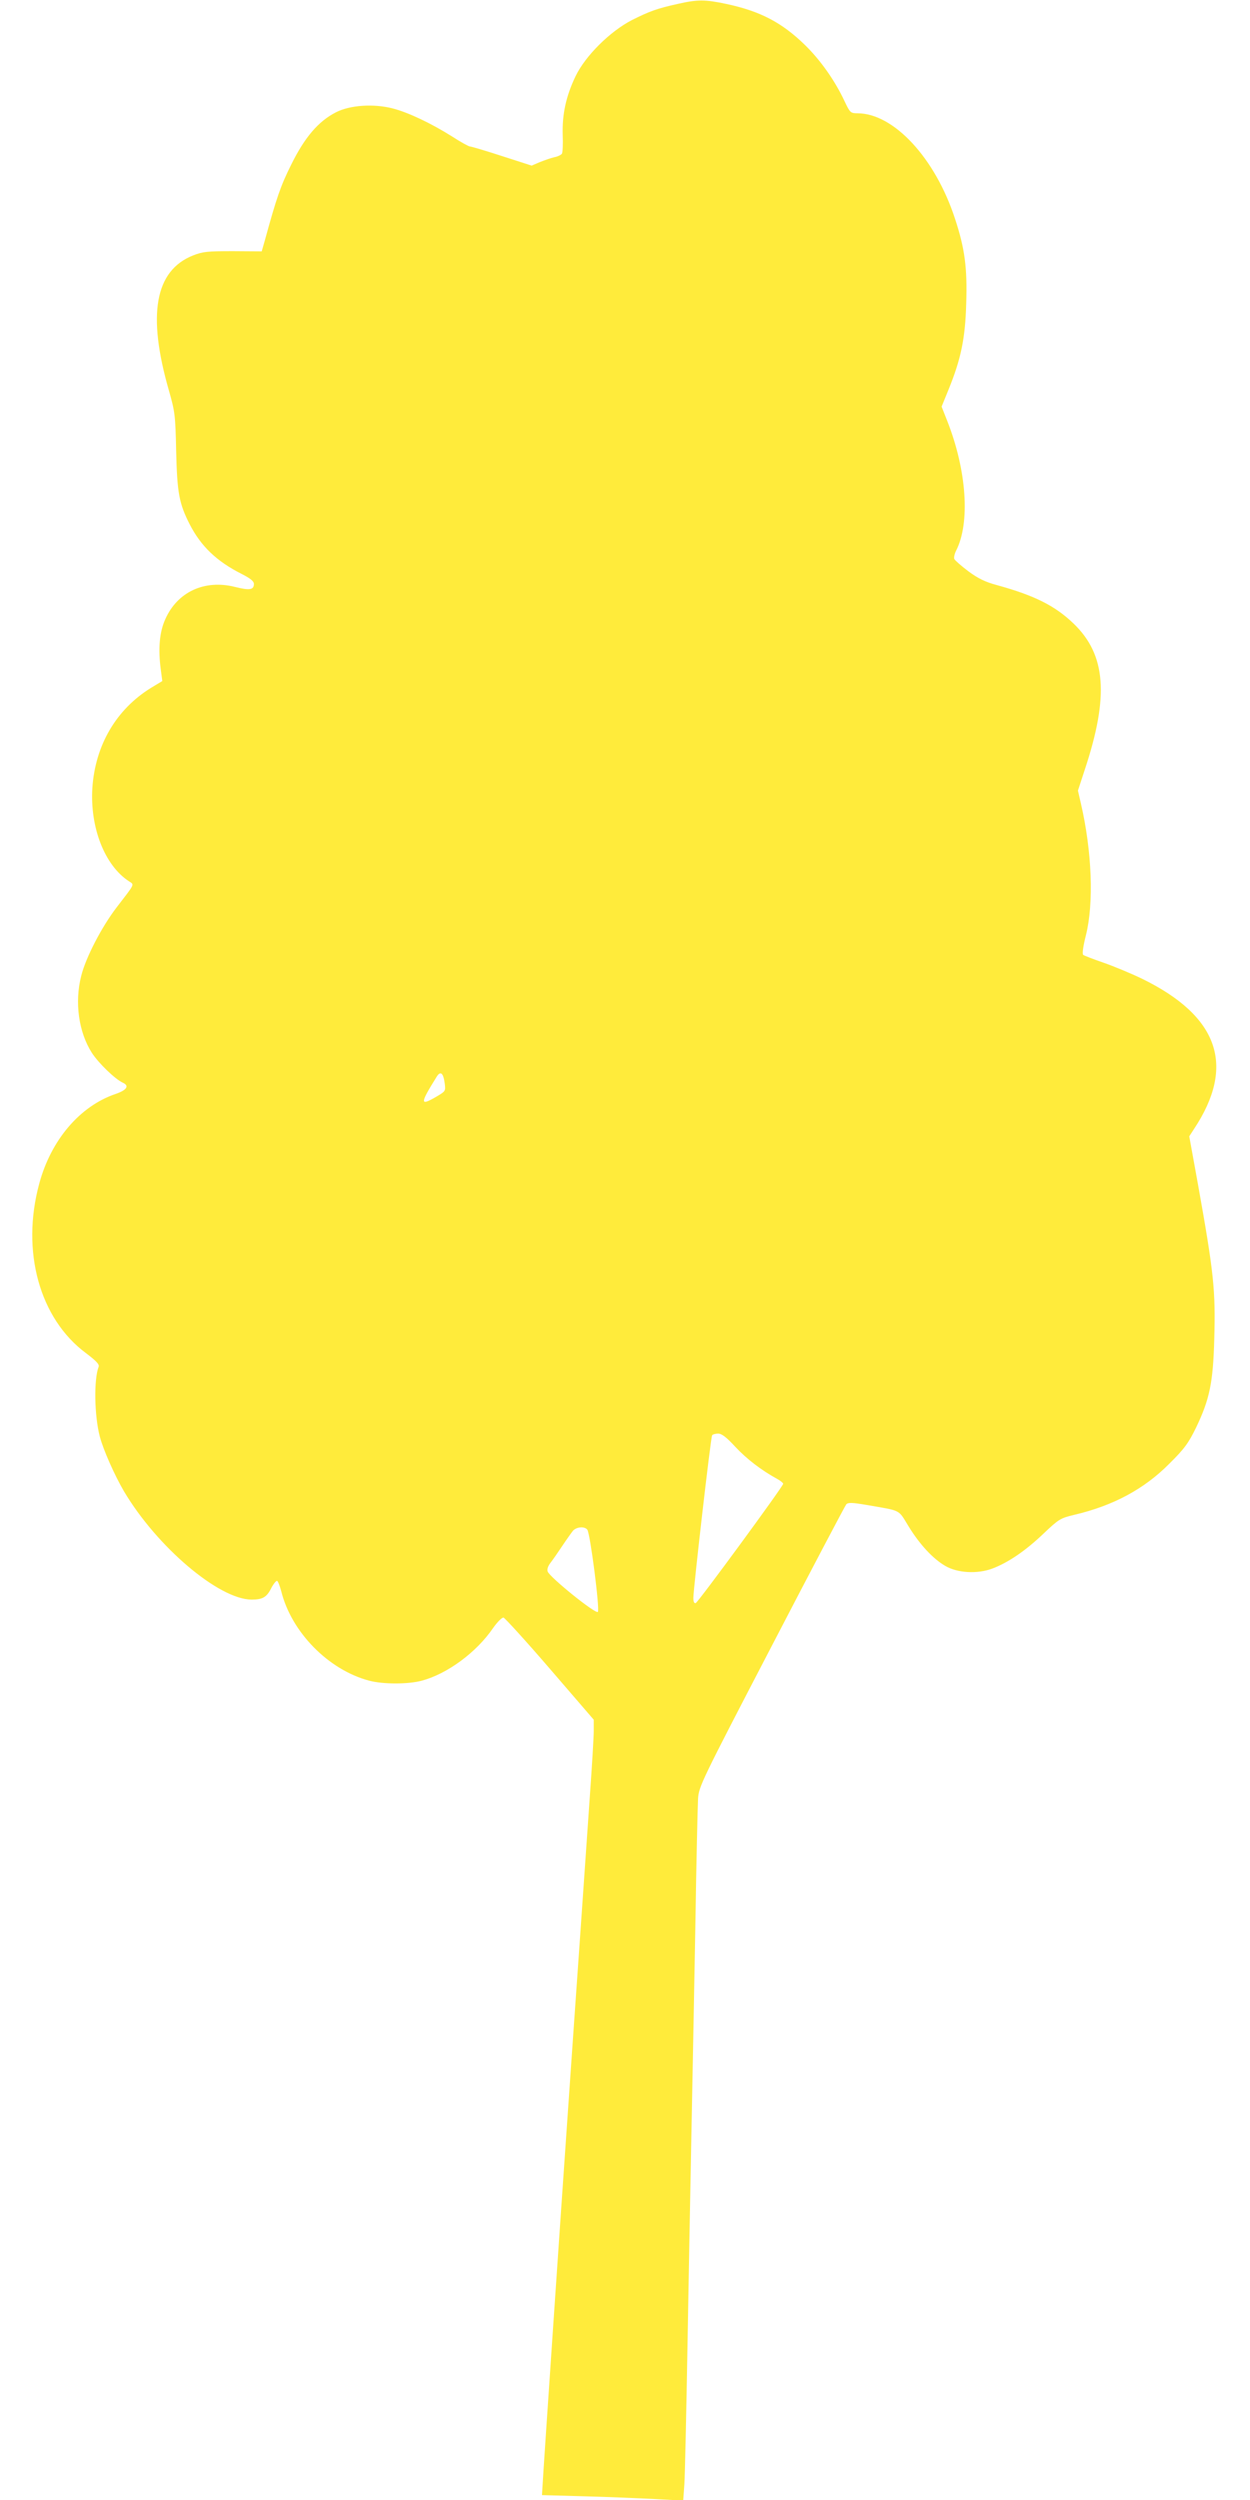 <?xml version="1.0" standalone="no"?>
<!DOCTYPE svg PUBLIC "-//W3C//DTD SVG 20010904//EN"
 "http://www.w3.org/TR/2001/REC-SVG-20010904/DTD/svg10.dtd">
<svg version="1.0" xmlns="http://www.w3.org/2000/svg"
 width="640pt" height="1280pt" viewBox="0 0 640 1280"
 preserveAspectRatio="xMidYMid meet">
<g transform="translate(0,1280) scale(0.1,-0.1)"
fill="#ffeb3b" stroke="none">
<path d="M3470 12780 c-108 -24 -145 -38 -235 -83 -112 -58 -238 -183 -288
-287 -49 -102 -69 -195 -66 -300 2 -47 0 -91 -4 -97 -4 -6 -22 -15 -39 -18
-18 -4 -51 -16 -74 -25 l-42 -18 -152 49 c-83 27 -157 49 -164 49 -6 0 -48 23
-91 51 -108 68 -226 124 -305 144 -97 25 -218 17 -290 -20 -90 -46 -160 -128
-229 -268 -54 -108 -75 -169 -135 -388 l-16 -56 -147 1 c-131 0 -154 -2 -205
-22 -195 -78 -235 -303 -123 -692 31 -109 33 -126 37 -310 5 -213 15 -268 69
-374 58 -113 138 -190 267 -255 45 -23 62 -37 62 -51 0 -30 -22 -34 -97 -15
-155 39 -295 -25 -357 -166 -29 -64 -37 -149 -23 -255 l8 -61 -58 -35 c-178
-110 -285 -293 -300 -511 -13 -204 63 -398 187 -479 29 -19 33 -9 -63 -134
-76 -99 -158 -257 -181 -350 -35 -136 -13 -289 54 -394 34 -53 119 -135 158
-153 36 -16 22 -38 -36 -58 -183 -62 -331 -236 -391 -459 -94 -346 1 -691 239
-868 53 -40 70 -58 65 -70 -25 -65 -22 -250 6 -357 18 -69 76 -199 124 -281
168 -283 485 -553 653 -554 57 0 78 12 102 61 12 22 25 37 29 35 5 -3 14 -27
21 -53 52 -210 242 -403 450 -458 71 -19 200 -19 270 0 130 35 279 144 365
270 22 31 45 54 53 53 7 -2 115 -120 238 -263 l224 -260 0 -57 c0 -31 -9 -182
-20 -335 -21 -303 -35 -501 -50 -720 -27 -387 -36 -512 -65 -933 -28 -399
-125 -1825 -127 -1875 l-3 -50 215 -6 c118 -3 281 -10 361 -14 l147 -8 6 84
c3 46 10 365 16 709 6 344 15 830 20 1080 5 250 14 725 20 1055 5 330 12 629
14 665 4 63 15 86 376 780 204 393 377 721 383 728 10 10 31 9 102 -3 184 -32
162 -21 217 -110 57 -93 125 -166 187 -202 62 -37 165 -43 242 -14 82 31 171
92 263 180 77 73 85 78 156 95 200 47 358 132 486 261 78 77 99 106 138 186
69 144 87 229 93 452 7 252 -2 338 -83 791 l-45 248 24 37 c215 324 127 578
-266 770 -56 27 -145 64 -197 82 -52 18 -99 36 -104 40 -6 5 0 46 14 101 41
164 31 429 -26 675 l-15 65 35 107 c125 377 109 589 -58 749 -95 91 -199 143
-391 196 -60 16 -97 34 -147 71 -37 28 -69 56 -72 63 -3 7 1 26 9 42 73 142
55 412 -46 667 l-28 71 35 86 c64 157 86 262 91 441 6 183 -7 282 -57 434
-101 311 -314 541 -500 541 -35 0 -38 3 -66 62 -49 105 -123 210 -203 288
-118 115 -229 173 -403 210 -108 23 -147 23 -248 0z m-1193 -5527 c5 -40 5
-40 -48 -71 -80 -46 -78 -31 8 107 19 29 33 17 40 -36z m1488 -1861 c58 -62
132 -119 214 -164 17 -9 31 -21 31 -25 -1 -14 -435 -606 -448 -611 -8 -2 -12
7 -12 27 0 46 89 822 96 832 3 5 17 9 31 9 18 0 42 -18 88 -68z m-758 -424
c15 -19 65 -410 54 -421 -12 -12 -247 178 -257 207 -4 12 2 28 15 45 11 14 38
53 60 86 22 33 47 68 55 78 19 20 59 23 73 5z"/>
</g>
</svg>
